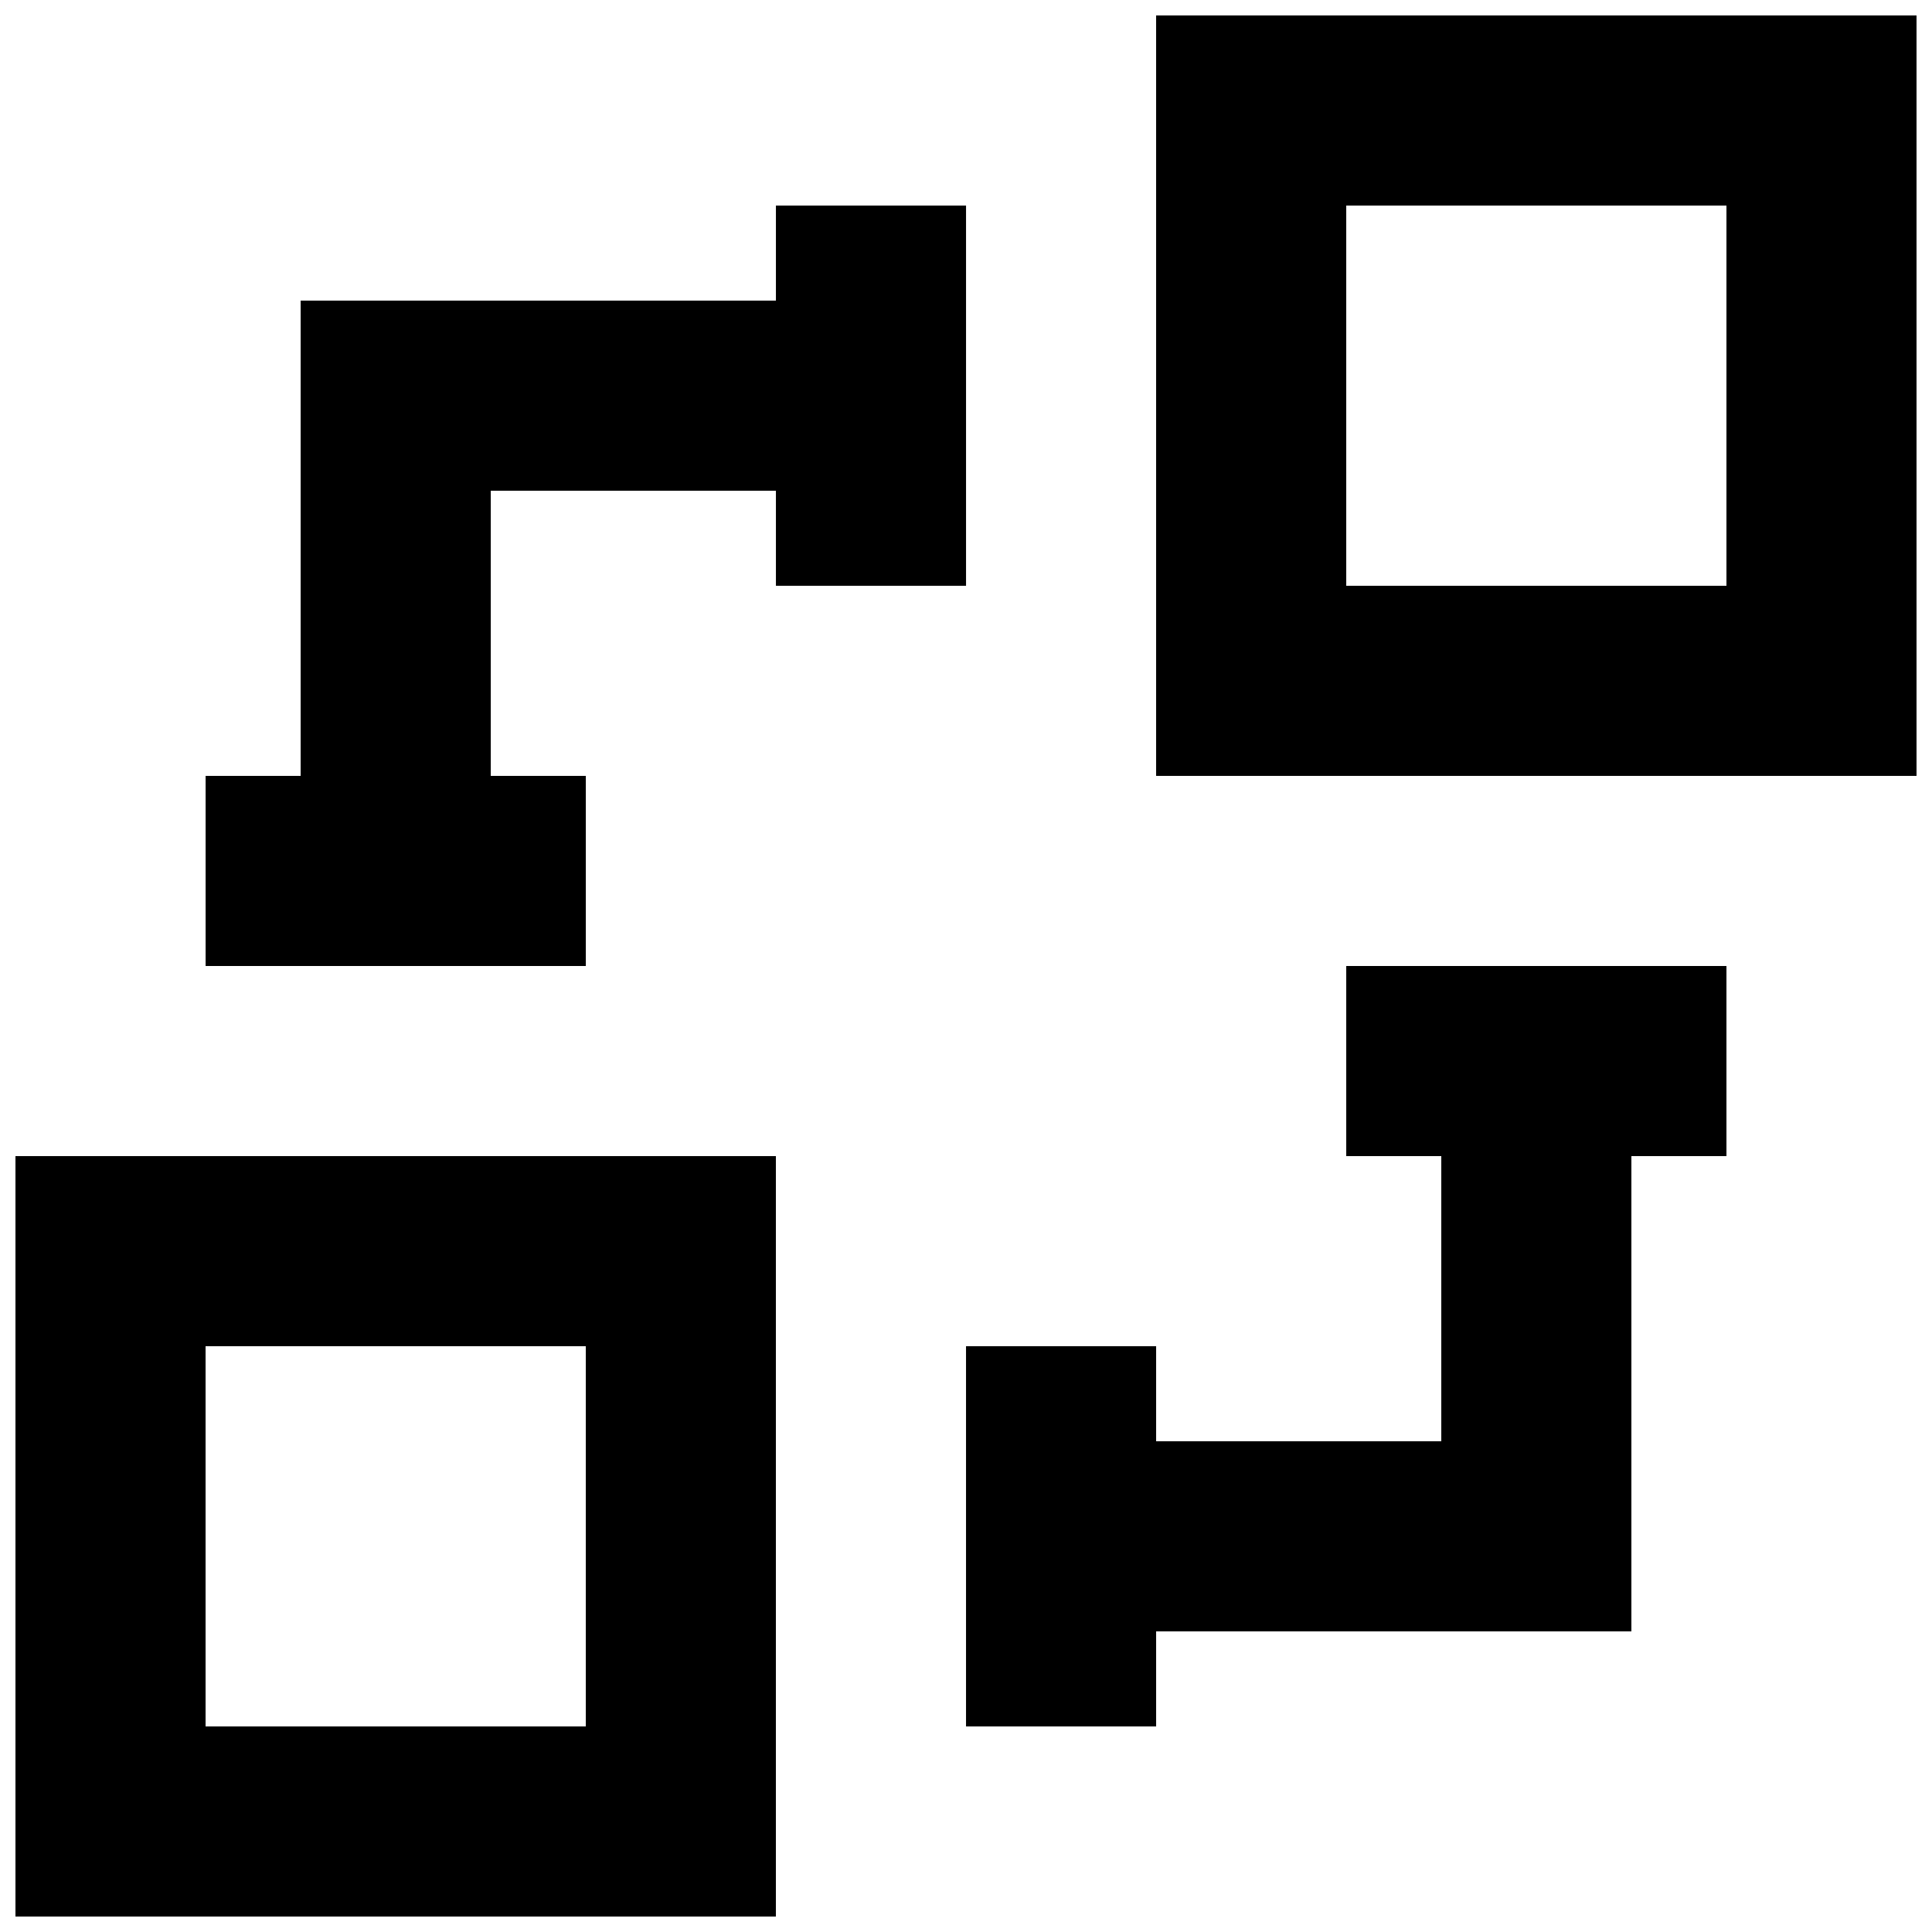 <?xml version="1.0" encoding="UTF-8"?>
<!-- Uploaded to: ICON Repo, www.svgrepo.com, Generator: ICON Repo Mixer Tools -->
<svg width="800px" height="800px" version="1.1" viewBox="144 144 512 512" xmlns="http://www.w3.org/2000/svg">
 <defs>
  <clipPath id="a">
   <path d="m148.09 148.09h503.81v503.81h-503.81z"/>
  </clipPath>
 </defs>
 <g clip-path="url(#a)">
  <path d="m198.48 601.52h100.76v-100.76h-100.76zm-50.383 50.379h201.52v-201.52h-201.52zm352.67-352.66h100.76v-100.76h-100.76zm-50.383 50.379h201.52v-201.52h-201.52zm50.383 50.383v50.379h25.188v75.57h-75.57v-25.188h-50.379v100.76h50.379v-25.191h125.95v-125.95h25.191v-50.379zm-151.14-100.76v-25.191h-75.57v75.57h25.191v50.383h-100.76v-50.383h25.188v-125.95h125.95v-25.188h50.383v100.76z" fill-rule="evenodd"/>
 </g>
</svg>